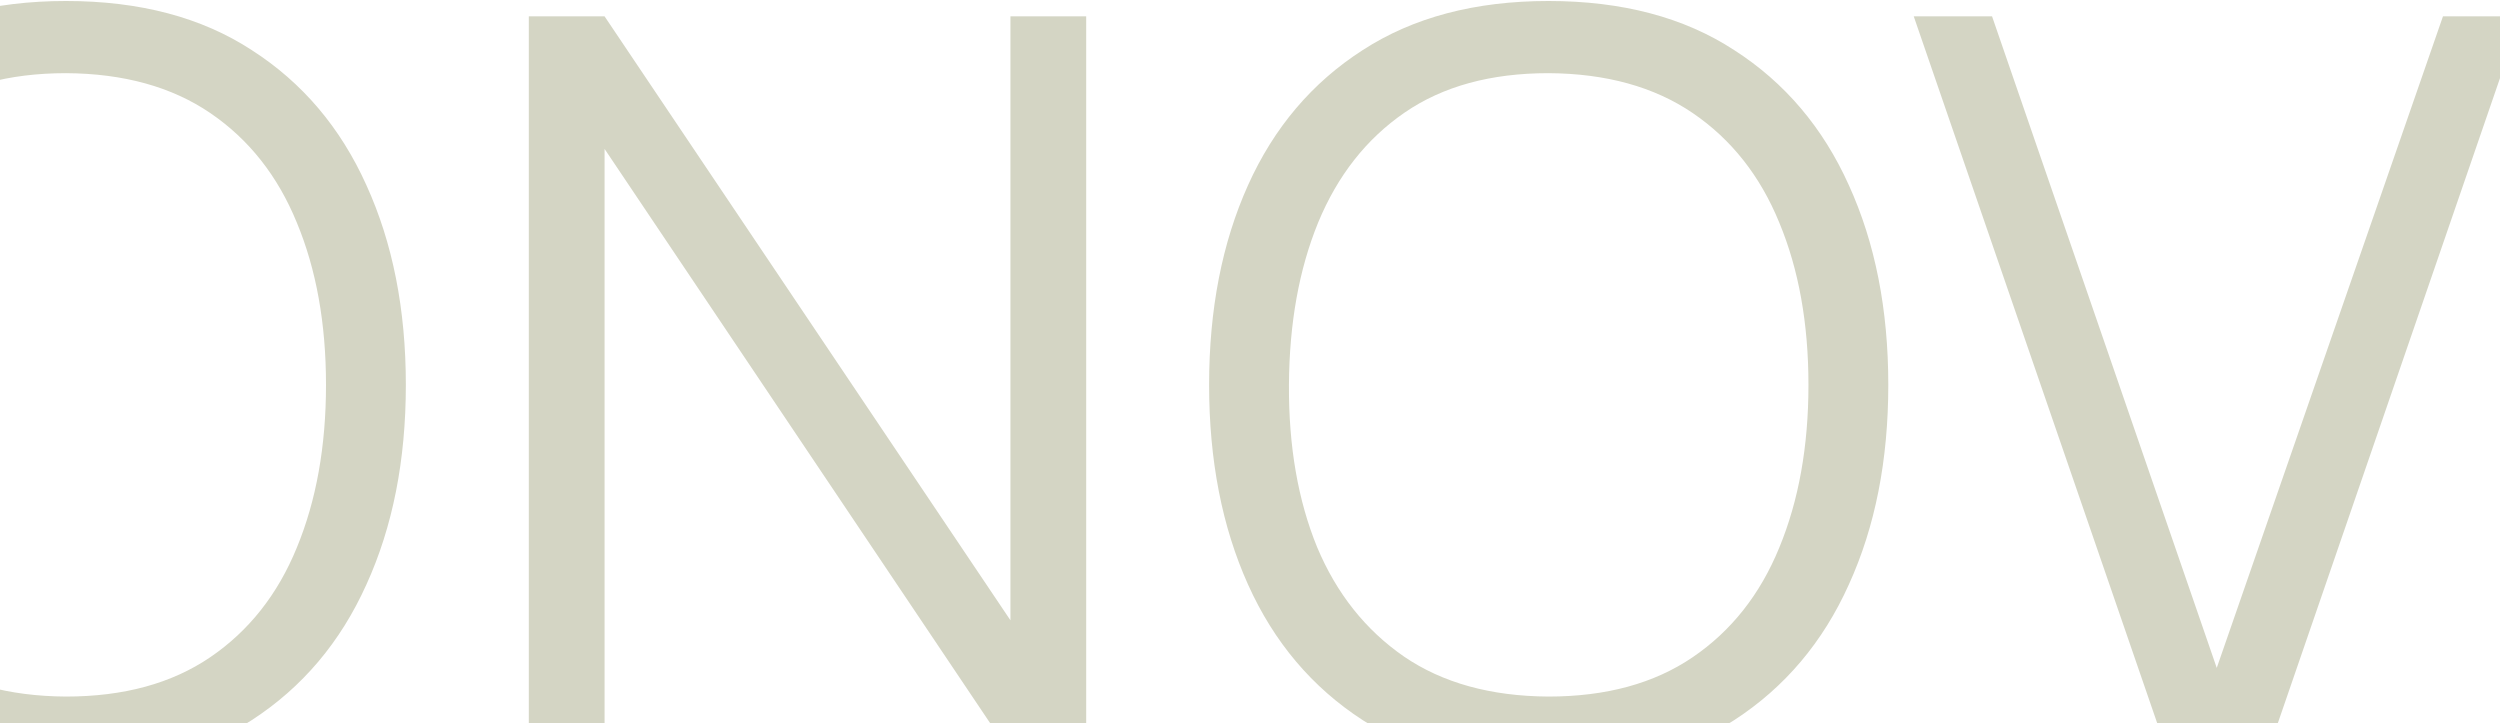 <?xml version="1.0" encoding="UTF-8"?> <svg xmlns="http://www.w3.org/2000/svg" width="740" height="214" viewBox="0 0 740 214" fill="none"><path d="M19.535 227.545C-2.18 227.545 -20.512 222.747 -35.46 213.152C-50.408 203.456 -61.72 190.074 -69.396 173.005C-77.072 155.936 -80.91 136.241 -80.91 113.92C-80.91 91.599 -77.072 71.904 -69.396 54.835C-61.72 37.766 -50.408 24.434 -35.46 14.839C-20.512 5.143 -2.18 0.295 19.535 0.295C41.35 0.295 59.682 5.143 74.529 14.839C89.477 24.434 100.789 37.766 108.465 54.835C116.242 71.904 120.131 91.599 120.131 113.92C120.131 136.241 116.242 155.936 108.465 173.005C100.789 190.074 89.477 203.456 74.529 213.152C59.682 222.747 41.35 227.545 19.535 227.545ZM19.535 206.183C36.603 206.183 50.844 202.295 62.258 194.518C73.671 186.741 82.205 175.934 87.861 162.097C93.618 148.159 96.496 132.1 96.496 113.92C96.496 95.74 93.618 79.731 87.861 65.894C82.205 52.057 73.671 41.251 62.258 33.474C50.844 25.697 36.603 21.758 19.535 21.657C2.466 21.657 -11.725 25.545 -23.037 33.322C-34.349 41.099 -42.883 51.956 -48.641 65.894C-54.297 79.731 -57.175 95.74 -57.276 113.92C-57.377 132.1 -54.599 148.108 -48.944 161.945C-43.187 175.681 -34.602 186.488 -23.189 194.366C-11.775 202.143 2.466 206.082 19.535 206.183ZM156.531 223V4.84H178.953L299.092 183.61V4.84H321.514V223H299.092L178.953 44.078V223H156.531ZM458.34 227.545C436.625 227.545 418.294 222.747 403.346 213.152C388.398 203.456 377.086 190.074 369.41 173.005C361.734 155.936 357.896 136.241 357.896 113.92C357.896 91.599 361.734 71.904 369.41 54.835C377.086 37.766 388.398 24.434 403.346 14.839C418.294 5.143 436.625 0.295 458.34 0.295C480.156 0.295 498.488 5.143 513.335 14.839C528.283 24.434 539.595 37.766 547.271 54.835C555.048 71.904 558.936 91.599 558.936 113.92C558.936 136.241 555.048 155.936 547.271 173.005C539.595 190.074 528.283 203.456 513.335 213.152C498.488 222.747 480.156 227.545 458.34 227.545ZM458.34 206.183C475.409 206.183 489.65 202.295 501.063 194.518C512.476 186.741 521.011 175.934 526.667 162.097C532.424 148.159 535.302 132.1 535.302 113.92C535.302 95.74 532.424 79.731 526.667 65.894C521.011 52.057 512.476 41.251 501.063 33.474C489.65 25.697 475.409 21.758 458.34 21.657C441.271 21.657 427.081 25.545 415.769 33.322C404.457 41.099 395.922 51.956 390.165 65.894C384.509 79.731 381.631 95.74 381.53 113.92C381.429 132.1 384.206 148.108 389.862 161.945C395.619 175.681 404.204 186.488 415.617 194.366C427.03 202.143 441.271 206.082 458.34 206.183ZM641.612 223L566.468 4.84H589.648L656.156 197.699L723.119 4.84H746.299L671.155 223H641.612Z" fill="#D4D5C4"></path></svg> 